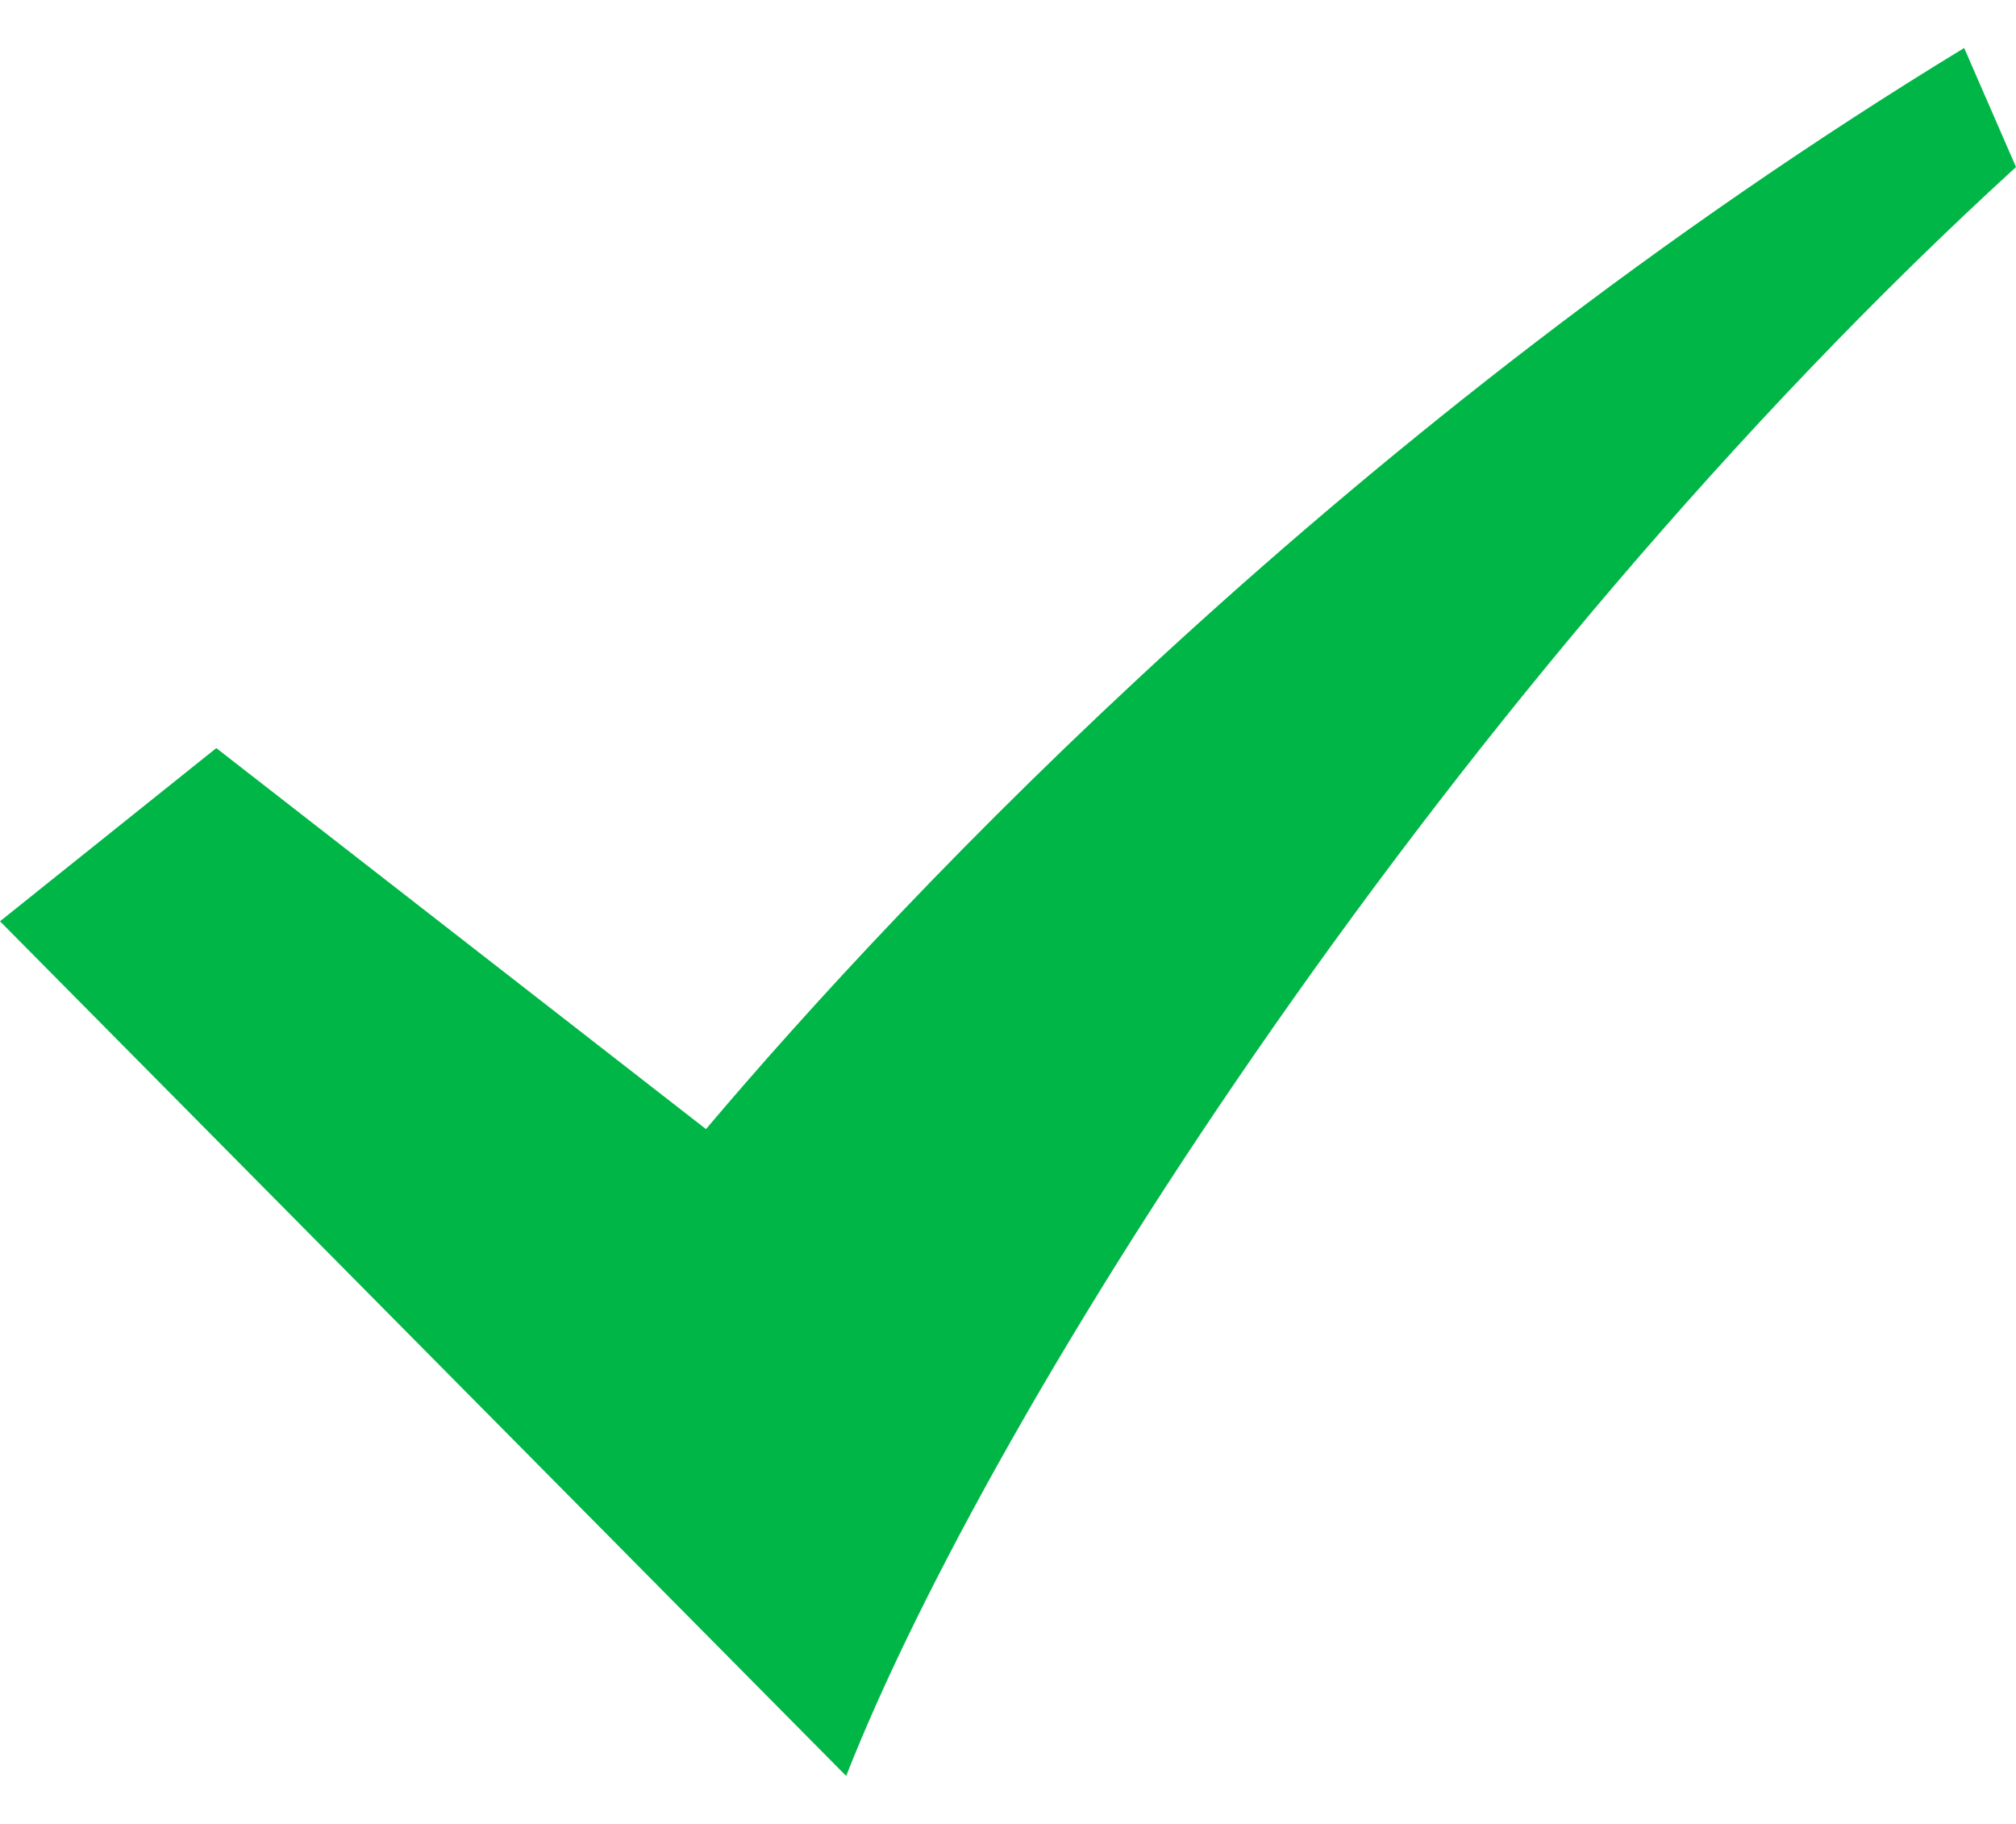 <svg width="21" height="19" viewBox="0 0 21 19" fill="none" xmlns="http://www.w3.org/2000/svg">
<path d="M20.46 0.5C14.072 4.391 9.436 9.299 7.354 11.762L2.253 7.793L0 9.597L8.814 18.5C10.331 14.641 15.134 7.098 21 1.74L20.46 0.5Z" fill="#00B646"/>
</svg>
